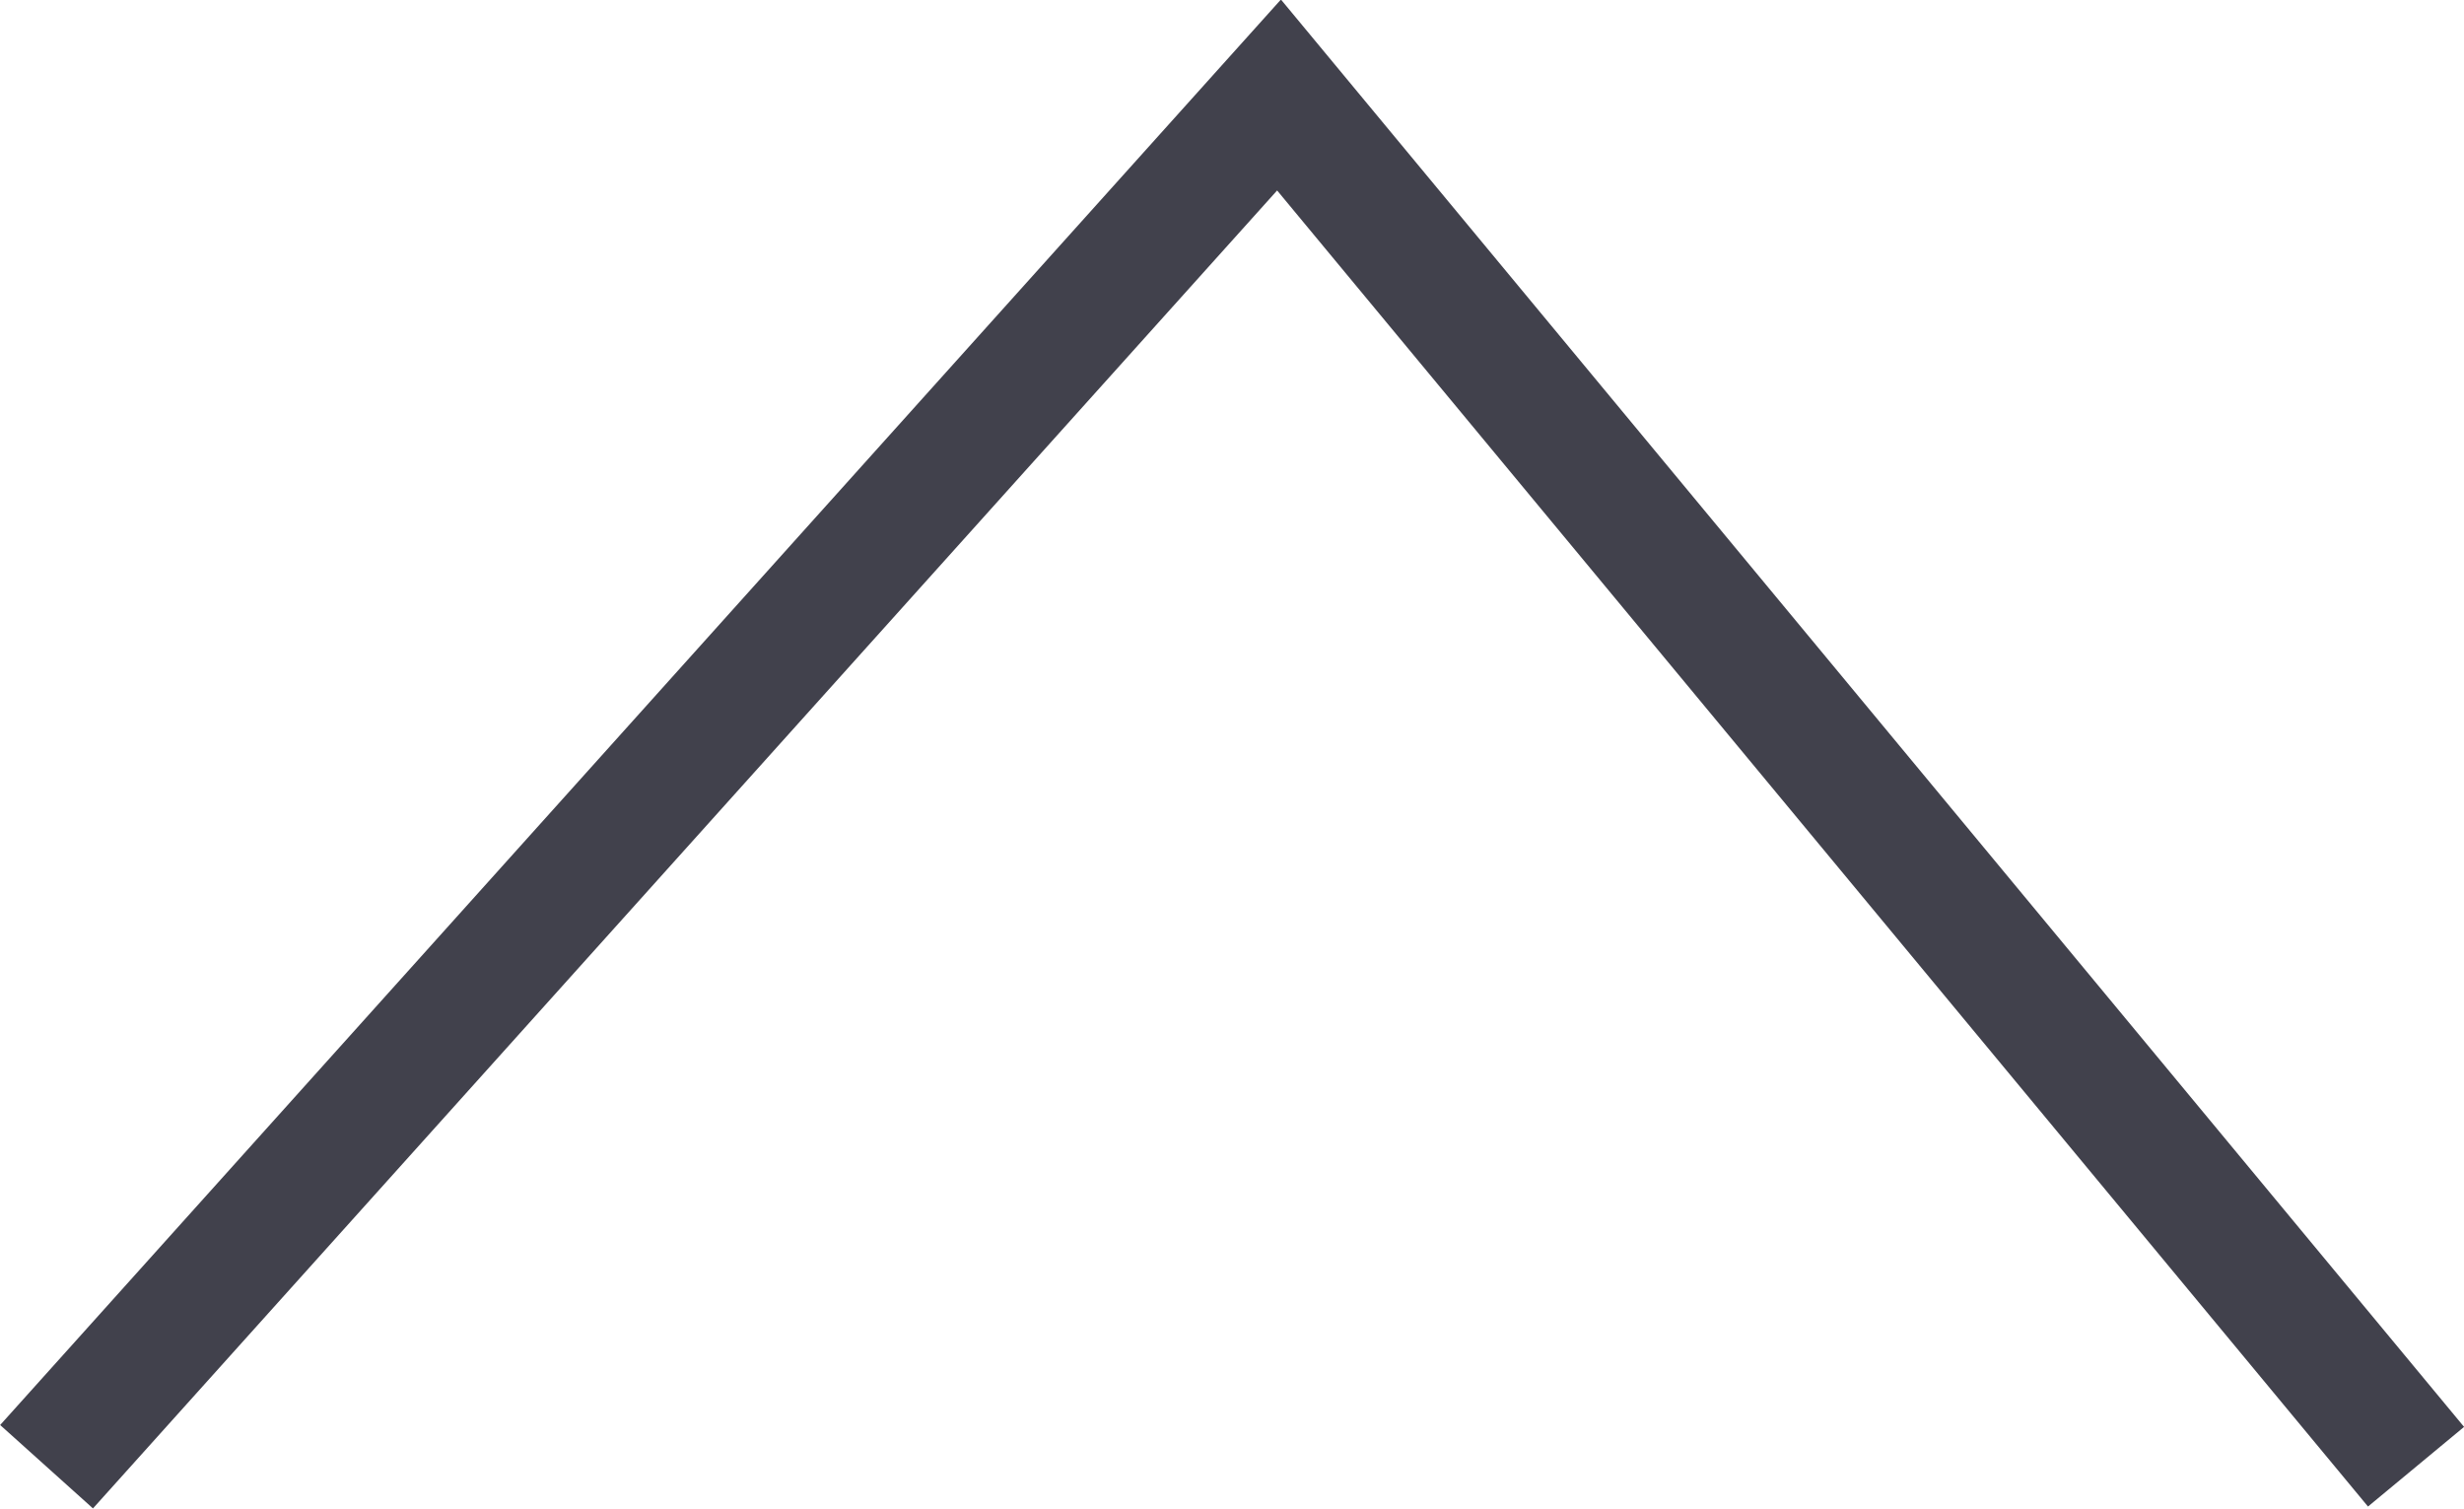 <?xml version="1.0" encoding="UTF-8" standalone="no"?>
<!-- Created with Inkscape (http://www.inkscape.org/) -->
<svg xmlns:rdf="http://www.w3.org/1999/02/22-rdf-syntax-ns#" xmlns="http://www.w3.org/2000/svg" height="3.241mm" width="5.292mm" version="1.1" xmlns:cc="http://creativecommons.org/ns#" xmlns:dc="http://purl.org/dc/elements/1.1/" viewBox="0 0 5.292 3.241">
 <g transform="translate(-78.914 -137.14)">
  <path d="m79.014 140.29 2.647-2.946 2.442 2.946" stroke="#41414c" stroke-miterlimit="10" stroke-width=".268" fill="none"/>
 </g>
</svg>
